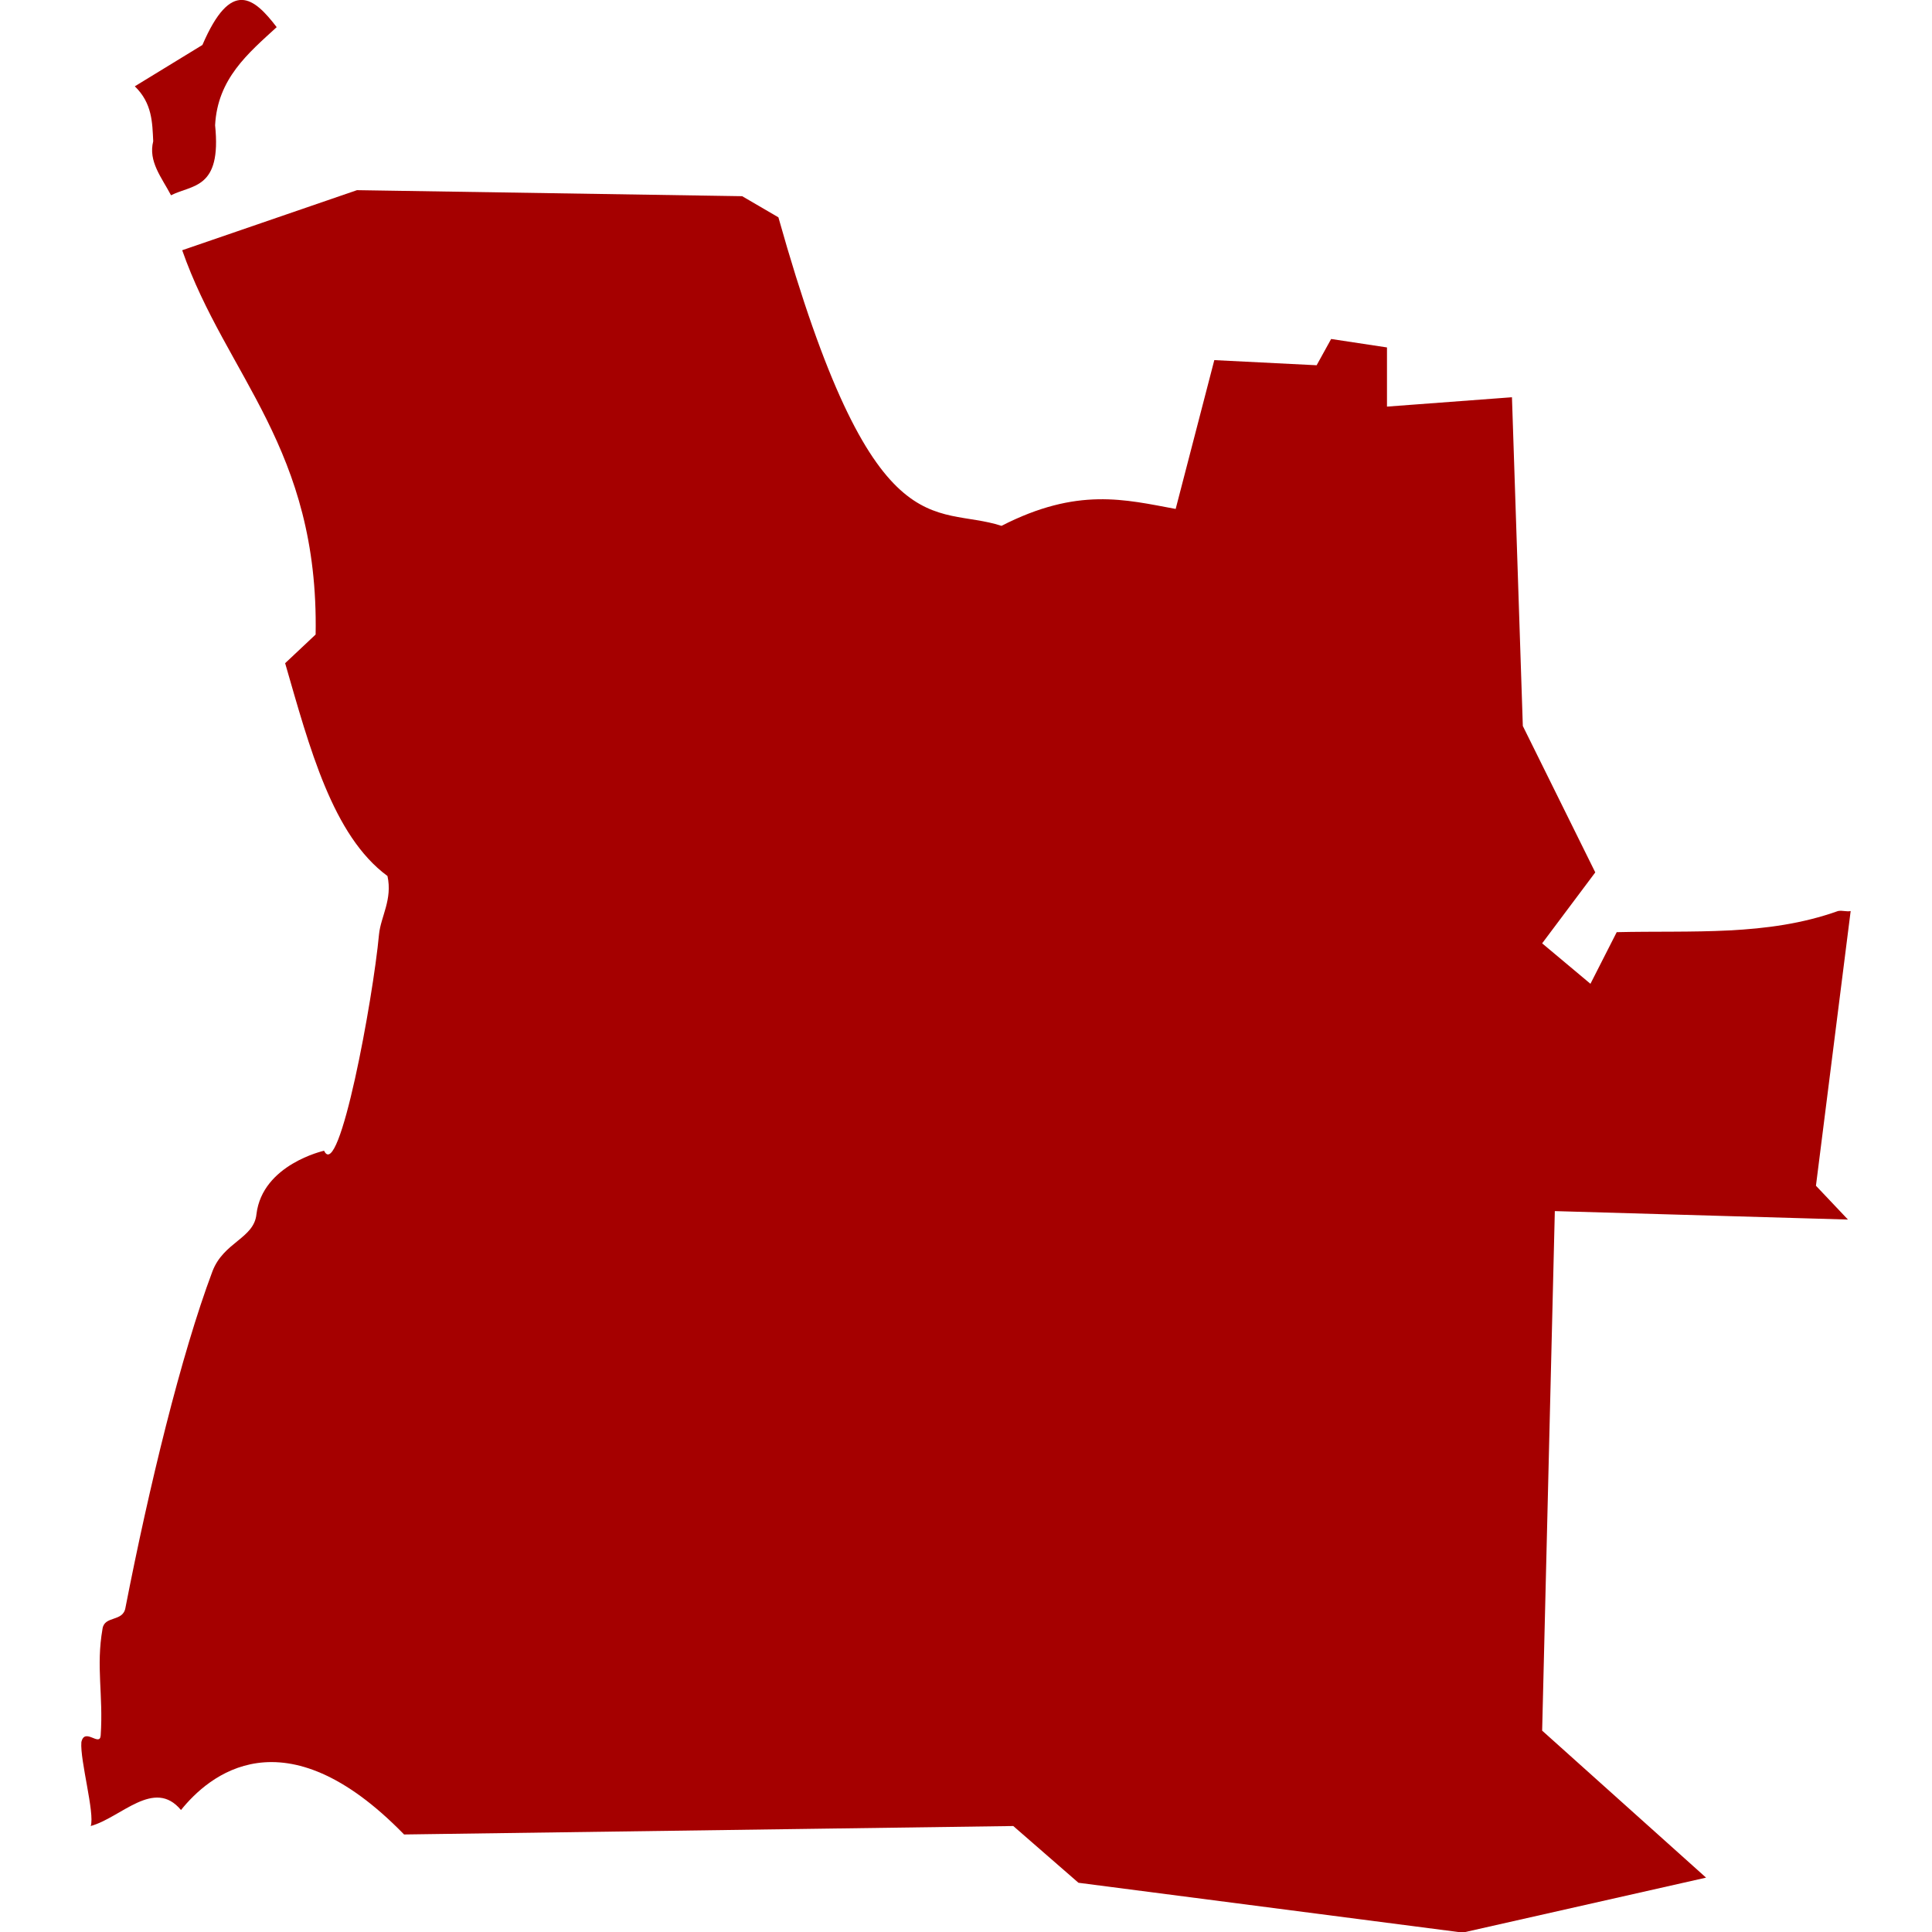 <svg xmlns="http://www.w3.org/2000/svg" xmlns:xlink="http://www.w3.org/1999/xlink" id="Capa_1" x="0px" y="0px" viewBox="0 0 640 640" style="enable-background:new 0 0 640 640;" xml:space="preserve"><style type="text/css">	.st0{fill:#A50000;}</style><title>icon-map-uganda_1</title><g id="Angola" transform="translate(-111.544,-93.007)">	<path id="path73" class="st0" d="M141.6,697.9c10.1-2.8,21-16,29.9-5.3c9-11.2,33.9-33,73.9,8.1l201.8-2.8l21.6,18.8l127.3,16.5  l80.6-18.2l-54.3-48.7l4.2-172.1l97.1,2.8l-10.6-11.2l11.5-91c-1.4,0.3-2.8-0.3-4.2,0c-23.5,8.4-48.4,6.4-73.3,7l-8.7,17.1  l-16-13.4l17.6-23.5L616,333.5l-3.6-108.9l-41.4,3.1v-19.6l-18.5-2.8l-4.8,8.7l-33.9-1.7L501,261.6c-16.8-3.1-32.5-7.3-57.7,5.6  c-22.4-7.3-42.5,9.5-73.9-102.2l-12-7l-127.6-2l-57.9,19.9c14.6,41.7,45.3,65.5,44.2,127.3l-10.1,9.5c8.1,28,15.7,57.1,33.9,70.5  c1.7,7.8-2.2,13.4-2.8,19.3c-2,21.6-13.2,82.3-18.2,71.7c0,0-20.4,4.5-22.4,21c-0.8,8.1-10.9,9.2-14.6,19  c-10.4,27.7-21,71.4-28.8,111.4c-0.8,4.8-7,2.5-7.6,7c-2.2,12.6,0.3,21.8-0.6,35.3c-0.3,3.9-5.3-2.8-6.4,2.2  C138,676.1,143,693.7,141.6,697.9L141.6,697.9z"></path>	<path id="path75" class="st0" d="M156.2,121.6l22.4-13.7c9.5-22.1,17.1-15.7,24.6-5.9c-9.5,8.7-19.6,17.1-20.4,32.5  c2.2,21.3-7.6,19.6-14.6,23.2c-3.1-5.9-7.6-11.2-5.9-17.9C162,133.7,162,127.2,156.2,121.6L156.2,121.6z"></path></g></svg>